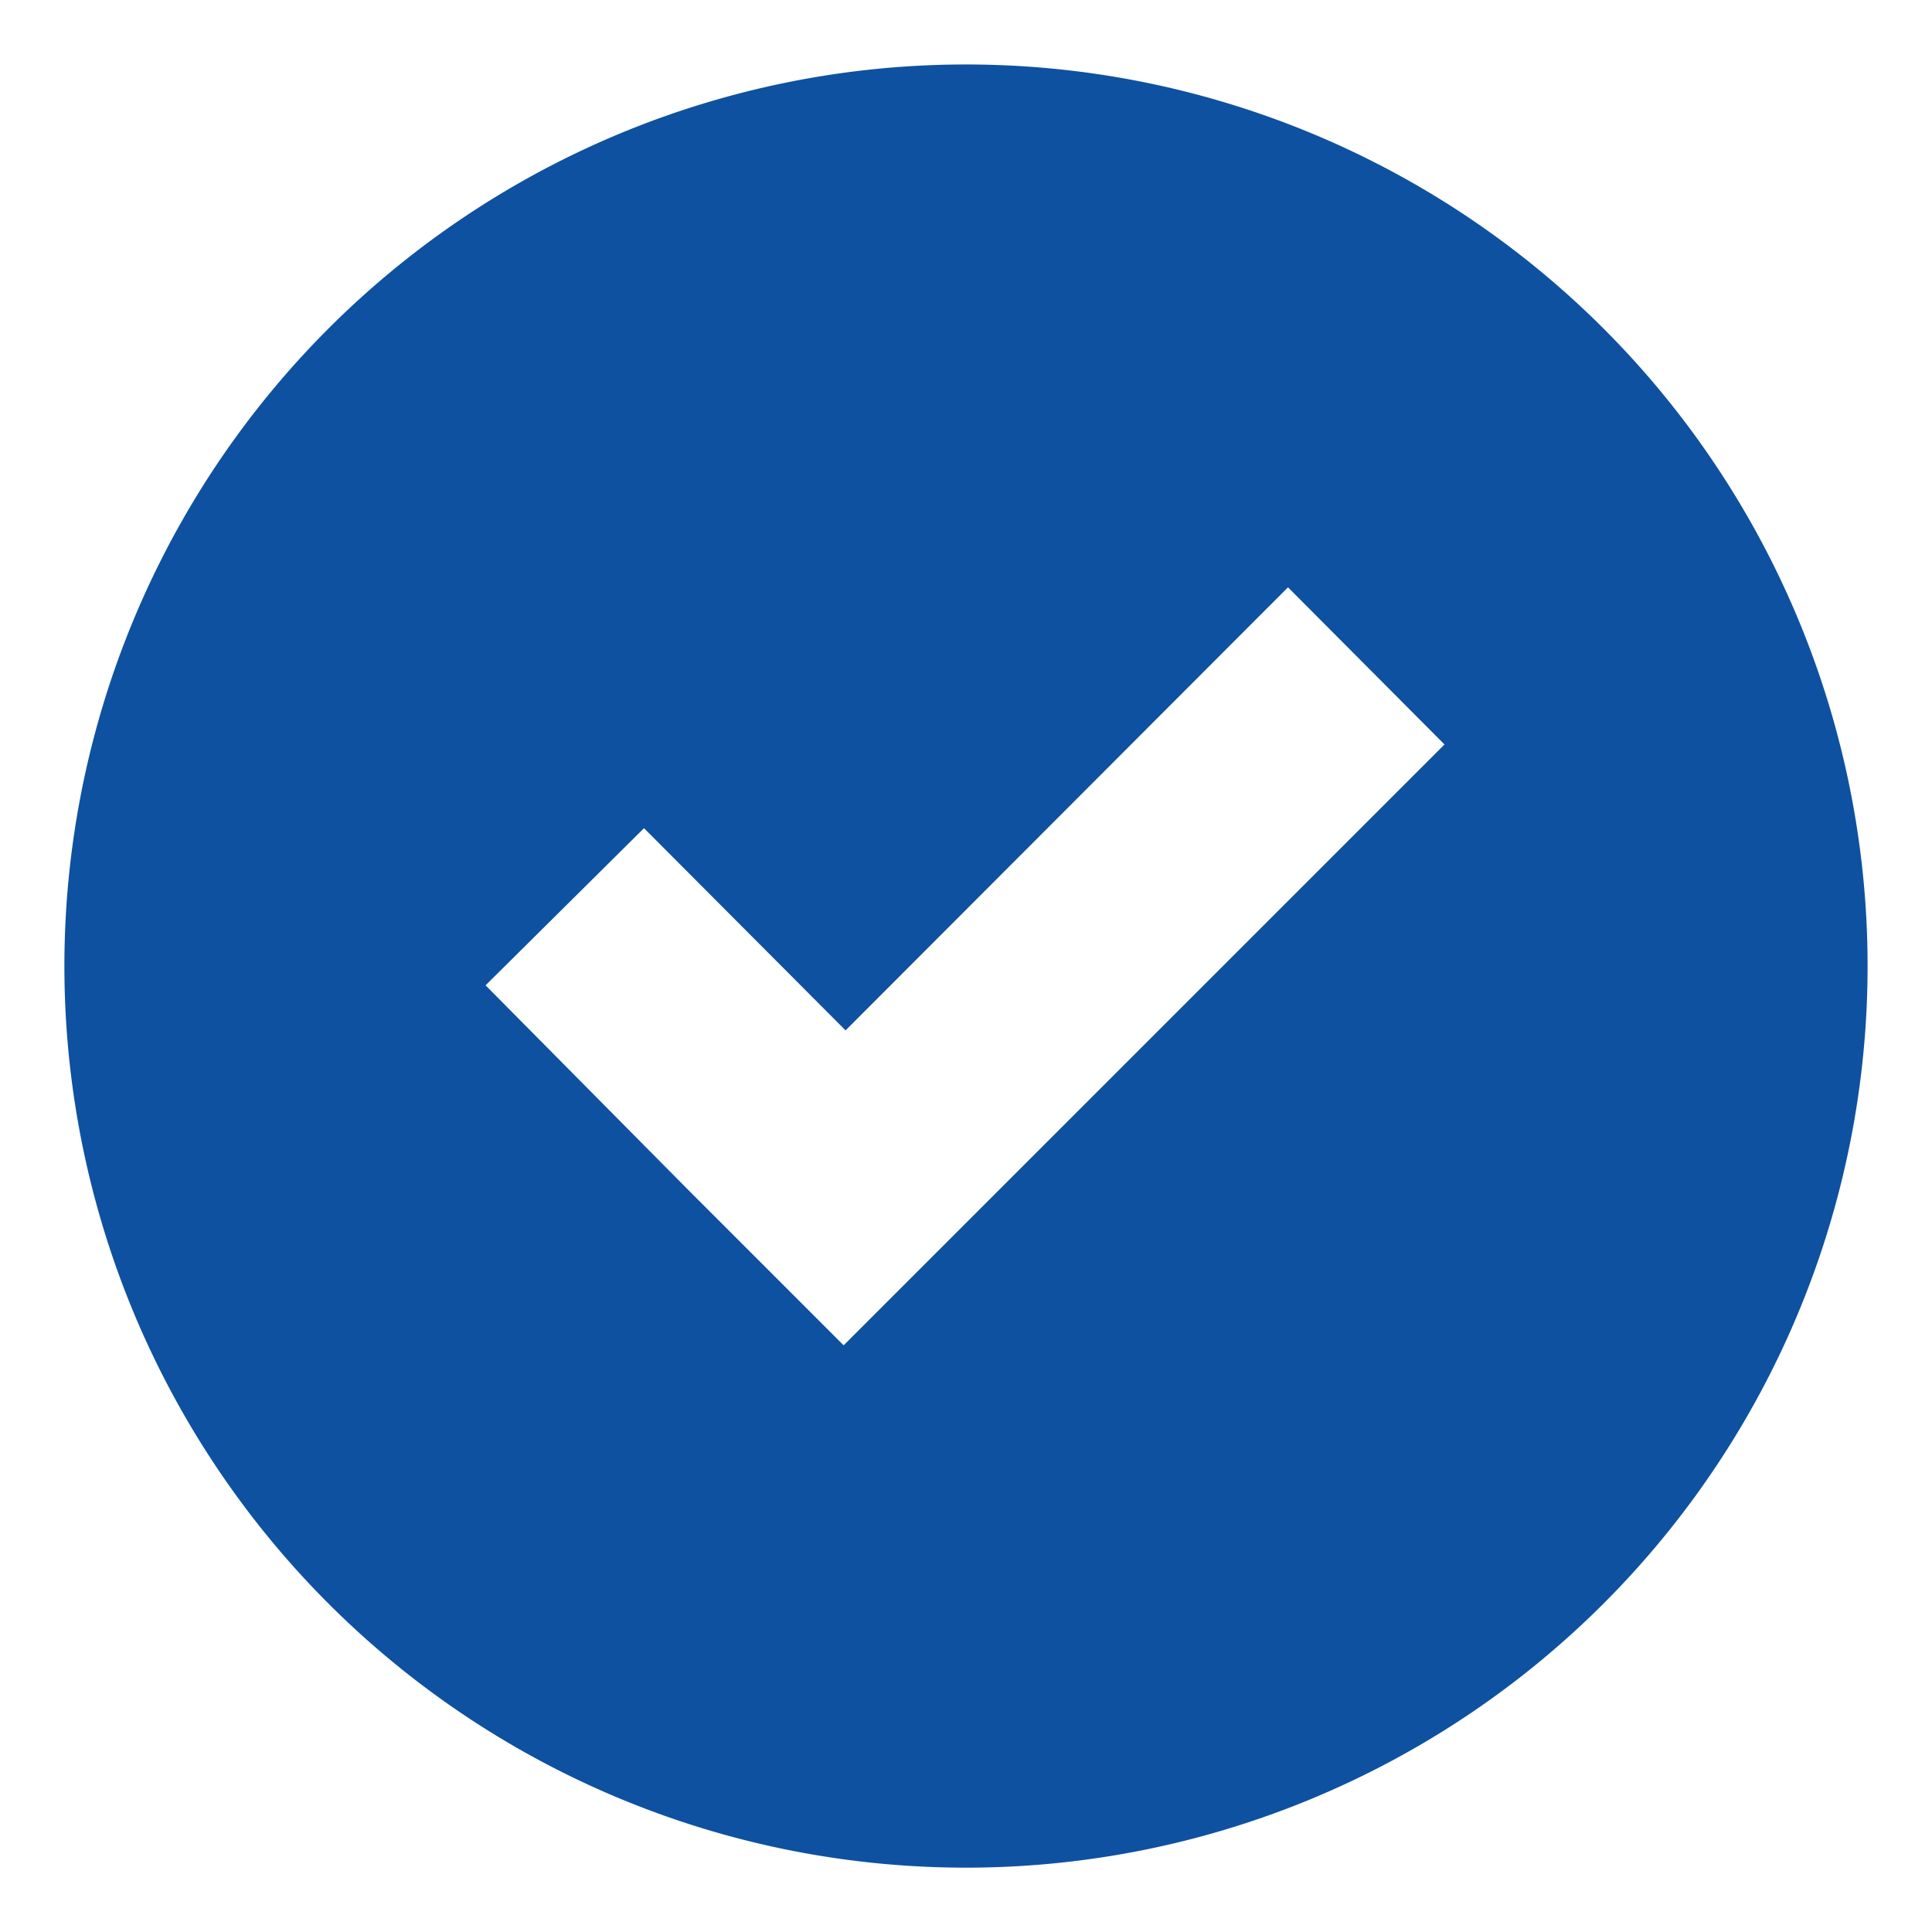 <?xml version="1.0"?>
<svg xmlns="http://www.w3.org/2000/svg" id="Calque_1" data-name="Calque 1" viewBox="0 0 30 30" width="30" height="30"><defs><style>.cls-1{fill:#0e51a0;}</style></defs><title>pret-a-cuire</title><path class="cls-1" d="M24.9,24.9a14,14,0,1,0-19.8,0A14,14,0,0,0,24.9,24.9ZM10,12.86,13.13,16,20,9.12l2.43,2.44-6.89,6.89-2.44,2.44-2.44-2.44L7.54,15.3Z"/></svg>
